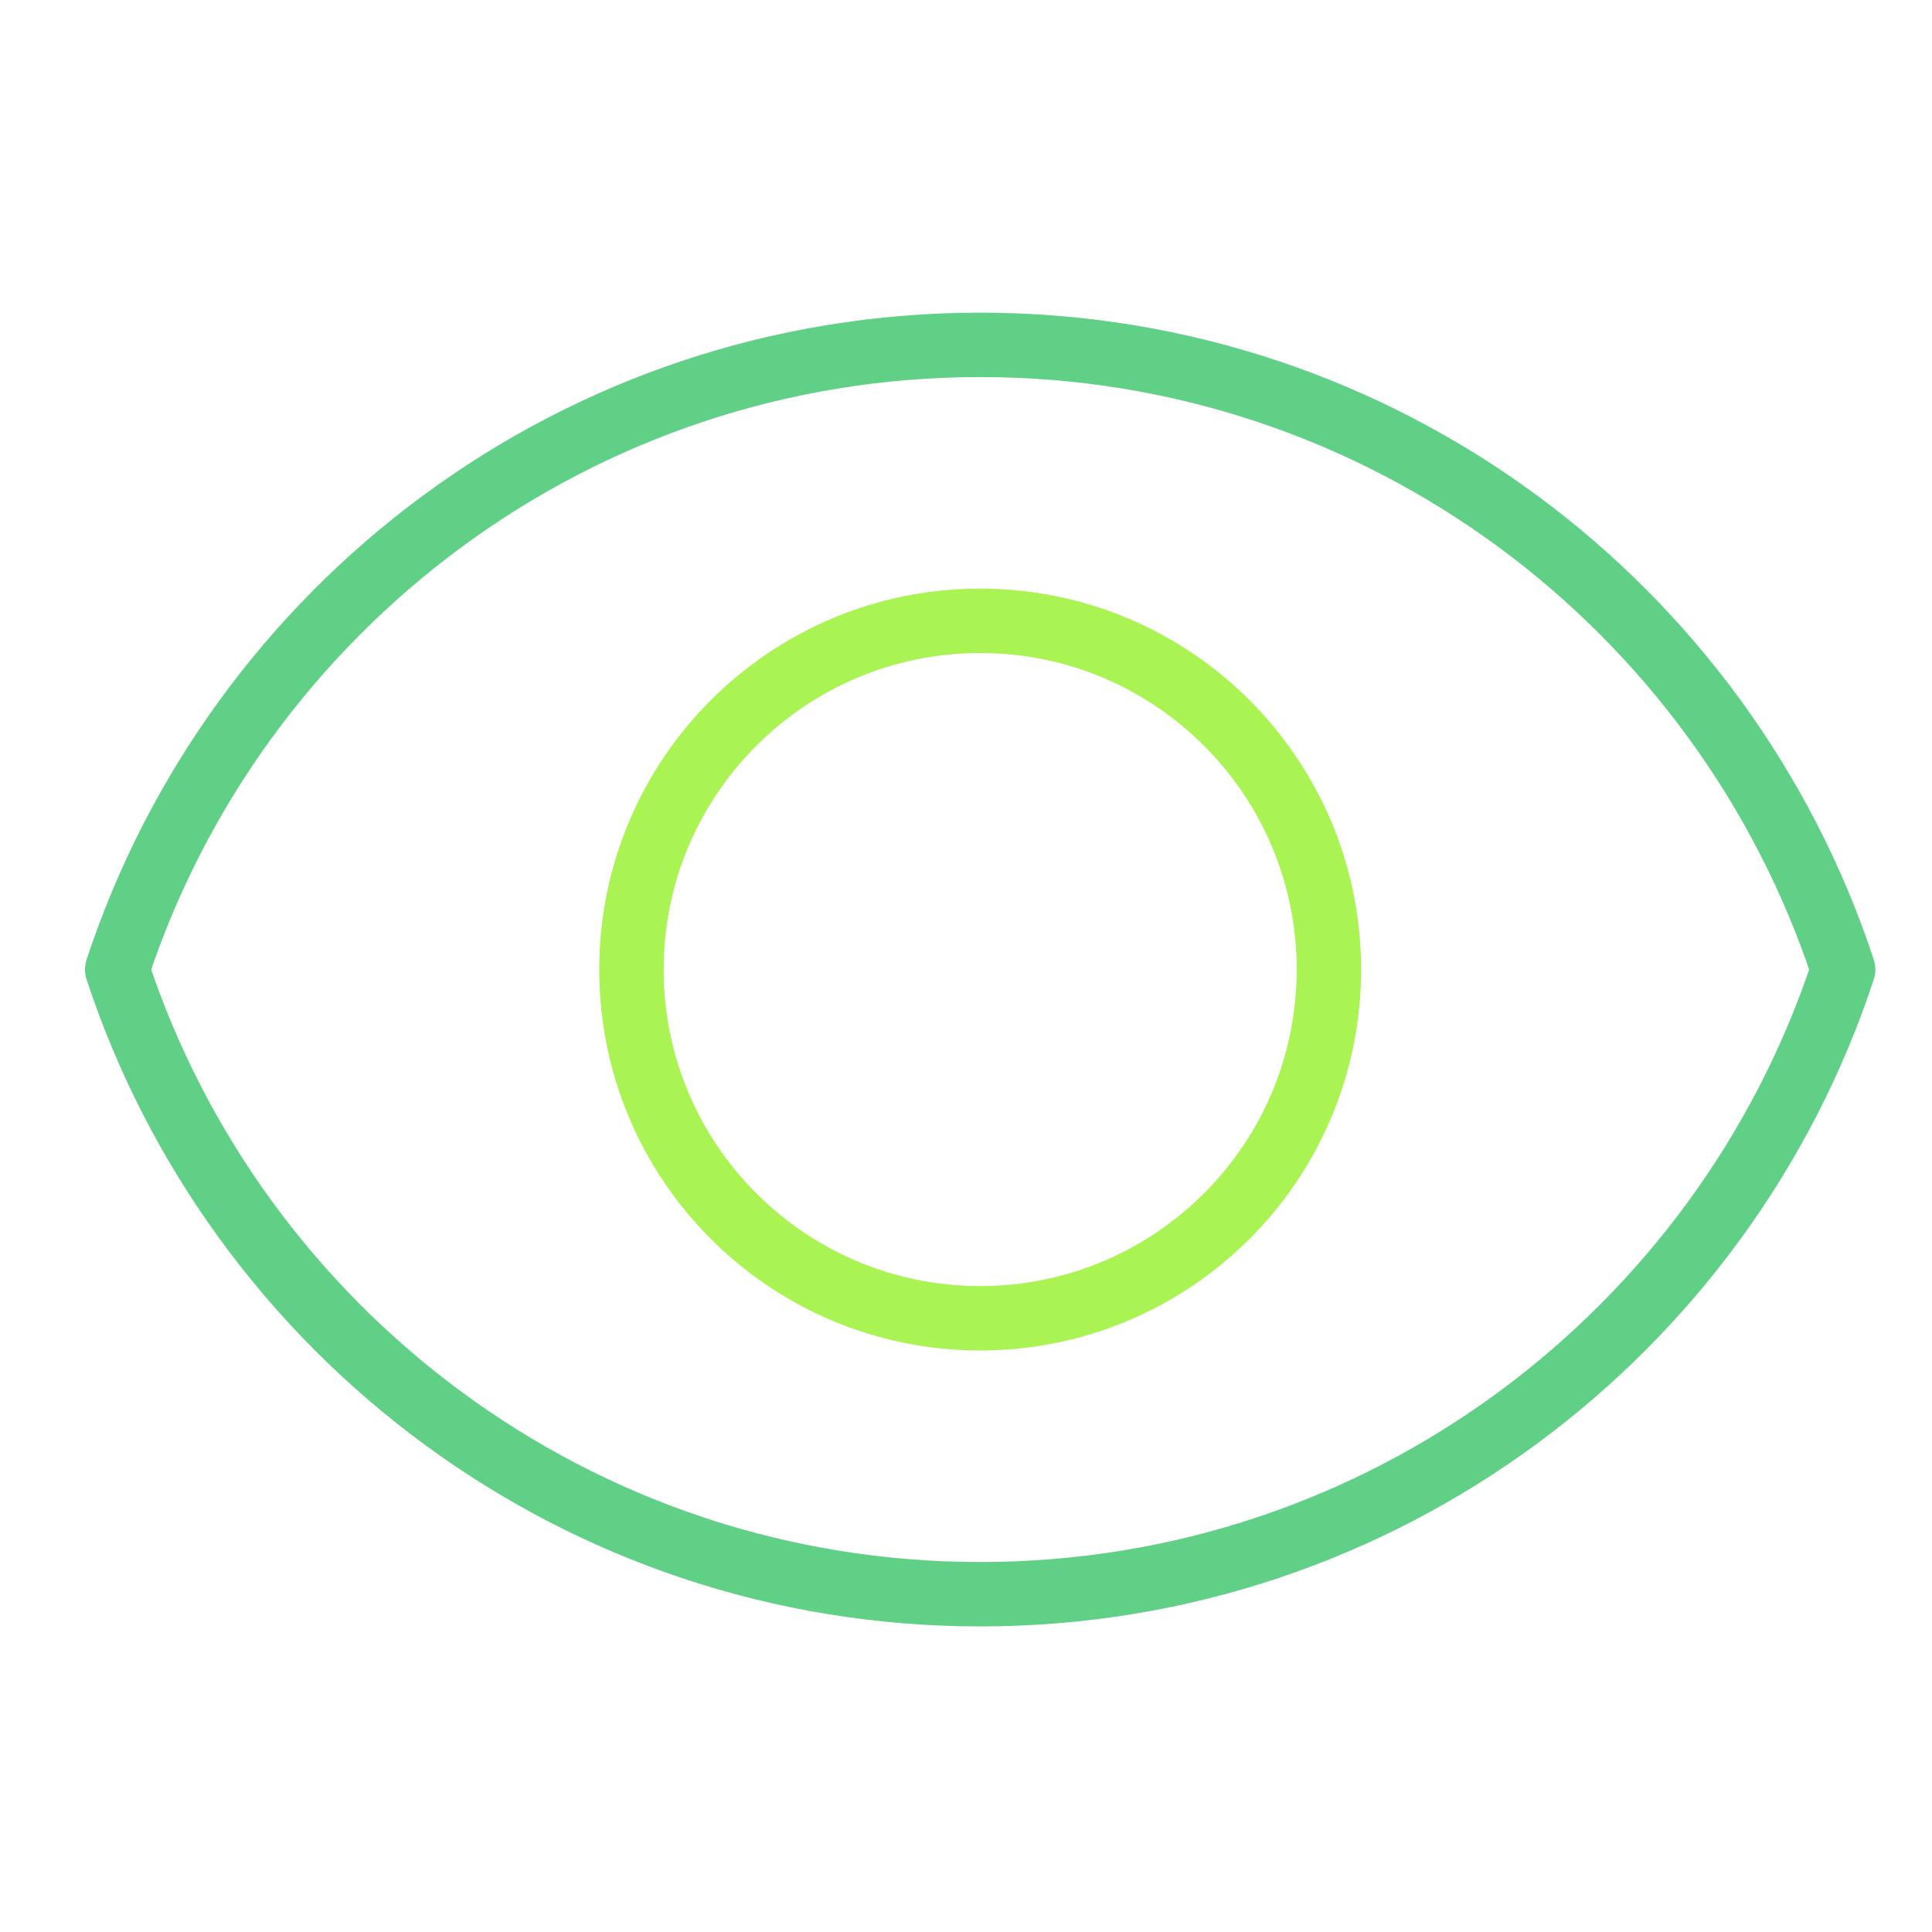 <svg width="60" height="60" viewBox="0 0 60 60" fill="none" xmlns="http://www.w3.org/2000/svg">
<path d="M30.44 40.94C36.421 40.94 41.27 36.092 41.27 30.11C41.27 24.129 36.421 19.28 30.44 19.28C24.459 19.28 19.61 24.129 19.61 30.11C19.61 36.092 24.459 40.94 30.44 40.94Z" stroke="#A9F452" stroke-width="2" stroke-linecap="round" stroke-linejoin="round"/>
<path d="M30.44 10.71C17.93 10.71 7.35 18.85 3.64 30.11C7.35 41.37 17.94 49.51 30.44 49.51C42.94 49.51 53.53 41.37 57.24 30.11C53.53 18.85 42.94 10.71 30.44 10.71Z" stroke="#60D086" stroke-width="2" stroke-linejoin="round"/>
</svg>
